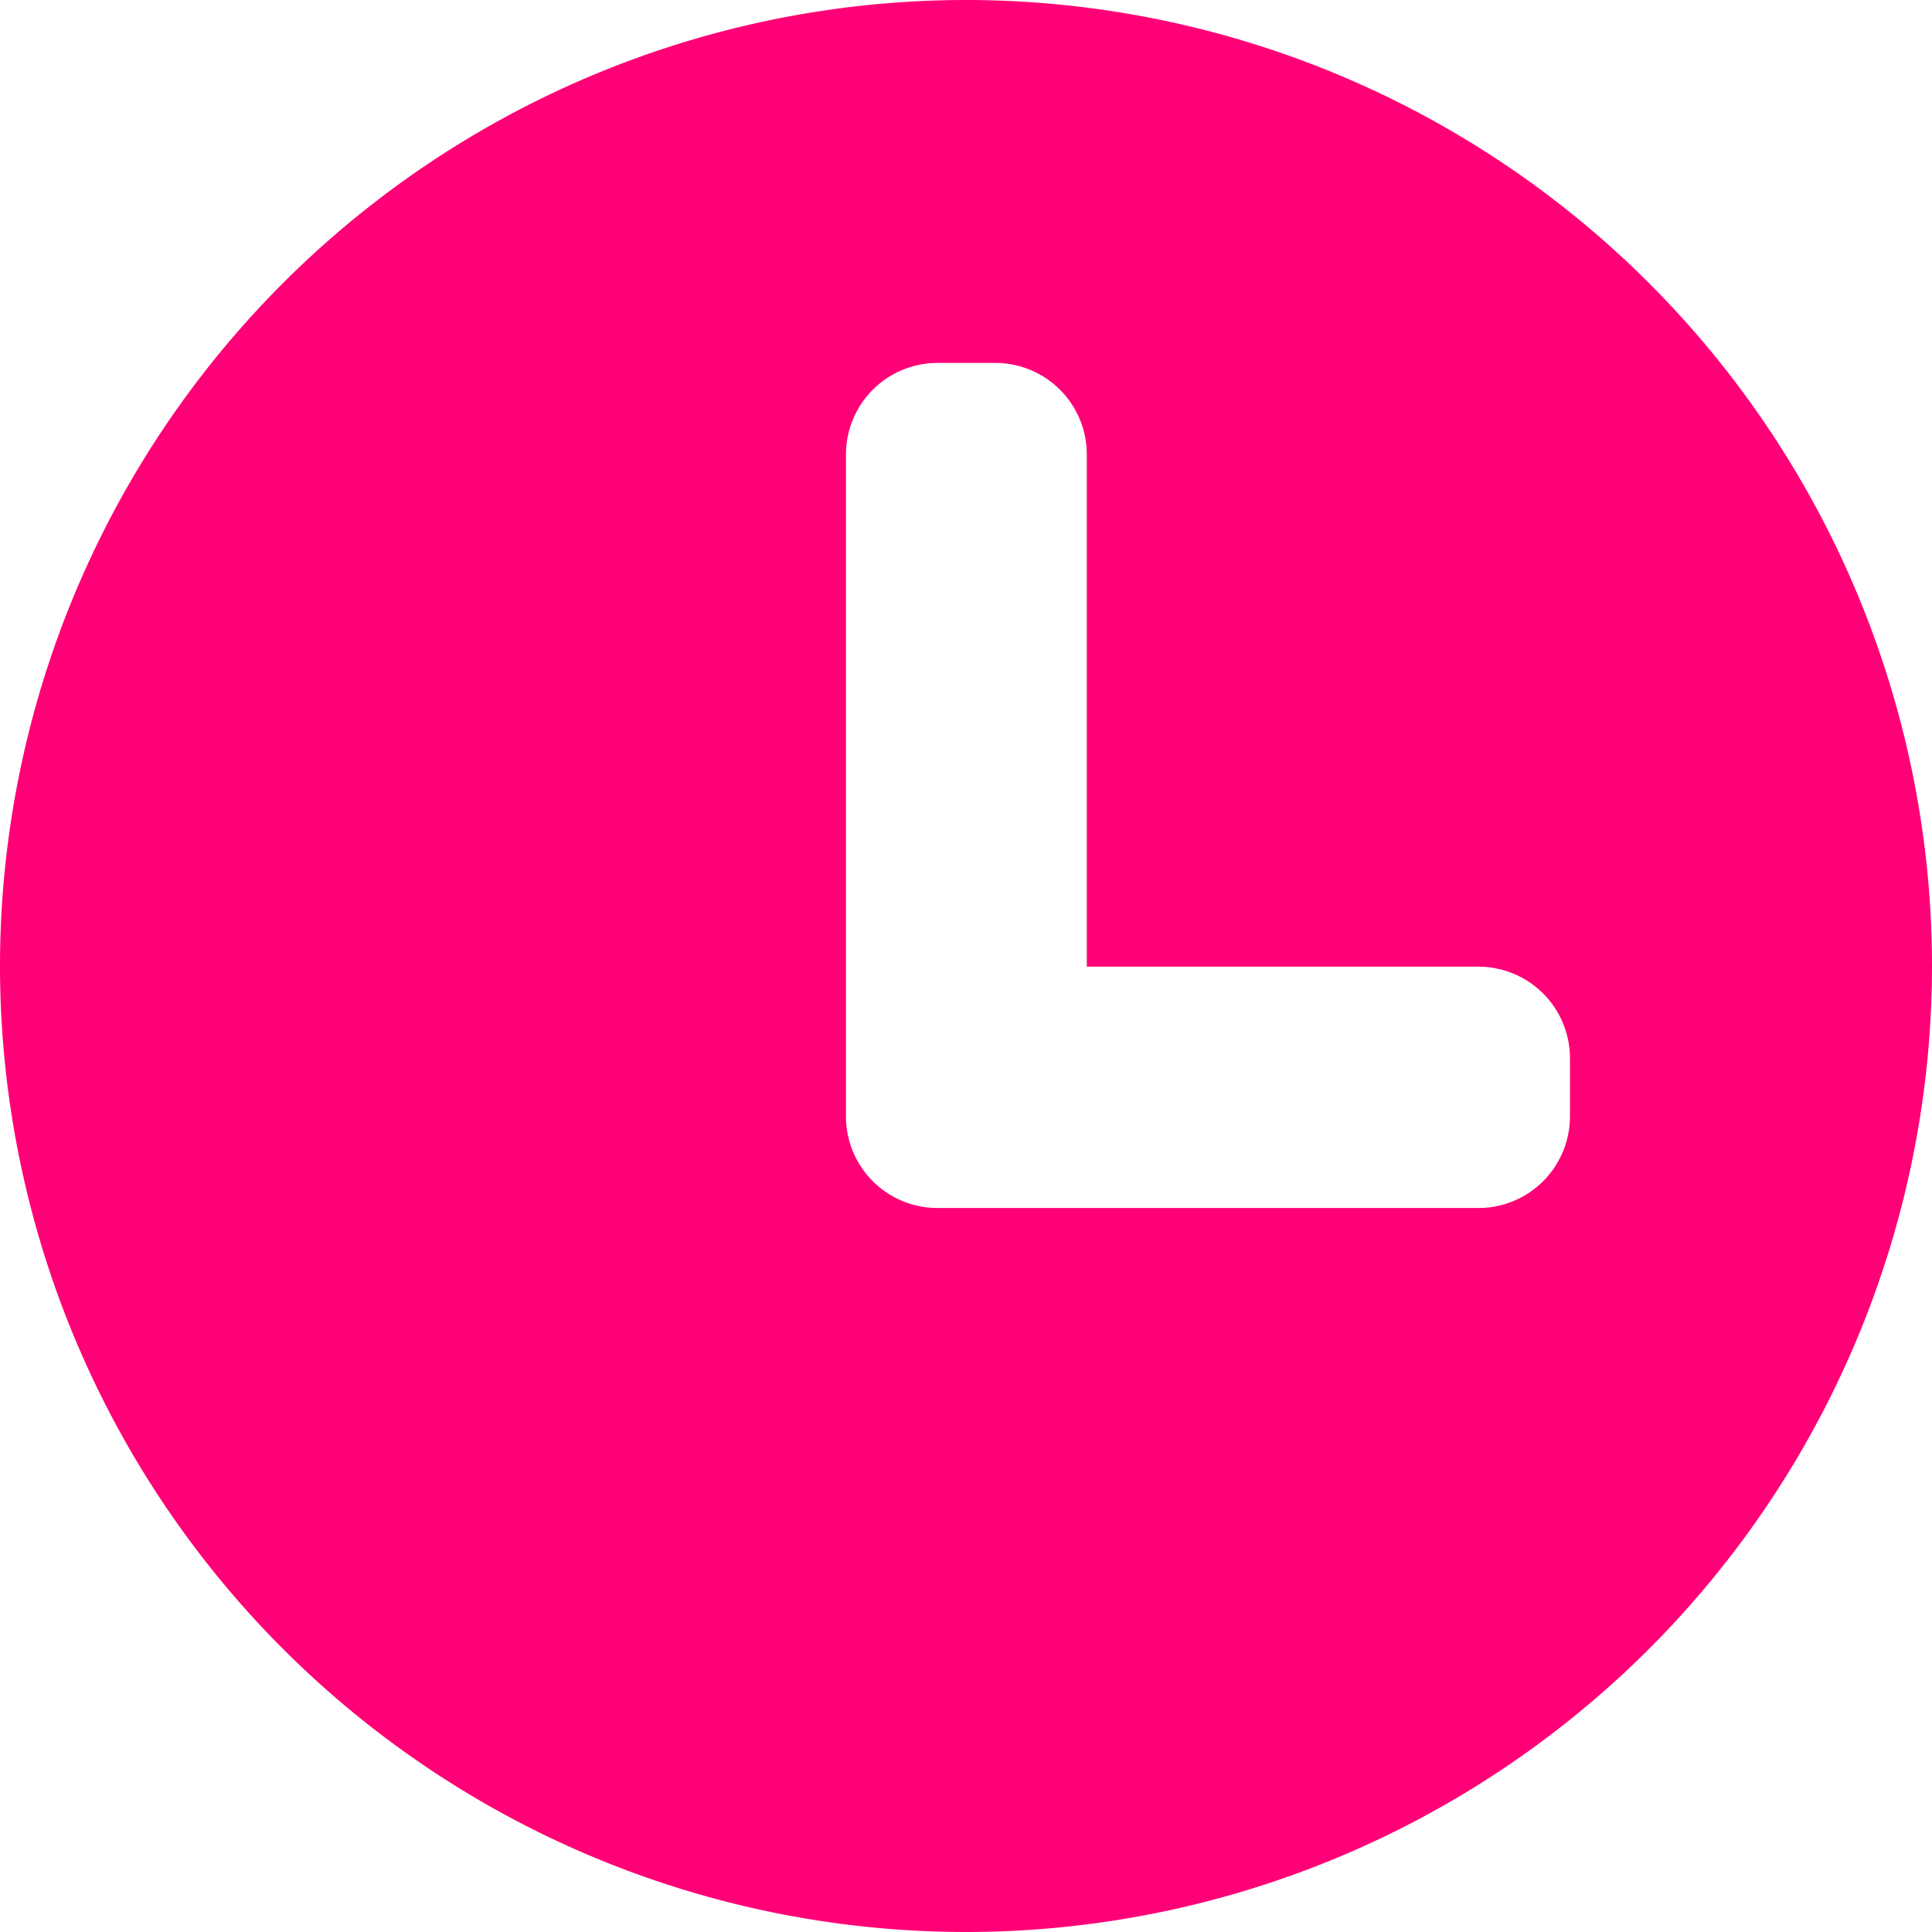 <svg xmlns="http://www.w3.org/2000/svg" width="19.878" height="19.878" viewBox="0 0 19.878 19.878"><path d="M0-182.061A9.943,9.943,0,0,1,9.939-192a9.943,9.943,0,0,1,9.939,9.939,9.943,9.943,0,0,1-9.939,9.939A9.943,9.943,0,0,1,0-182.061Zm16.153,1.546v-.6a.942.942,0,0,0-.939-.939H11.182v-5.273a.942.942,0,0,0-.939-.939h-.6a.942.942,0,0,0-.939.939l0,6.181v.636a.942.942,0,0,0,.939.939h5.578A.942.942,0,0,0,16.153-180.515Z" transform="translate(0 192)" fill="#ff0076" fill-rule="evenodd"/></svg>